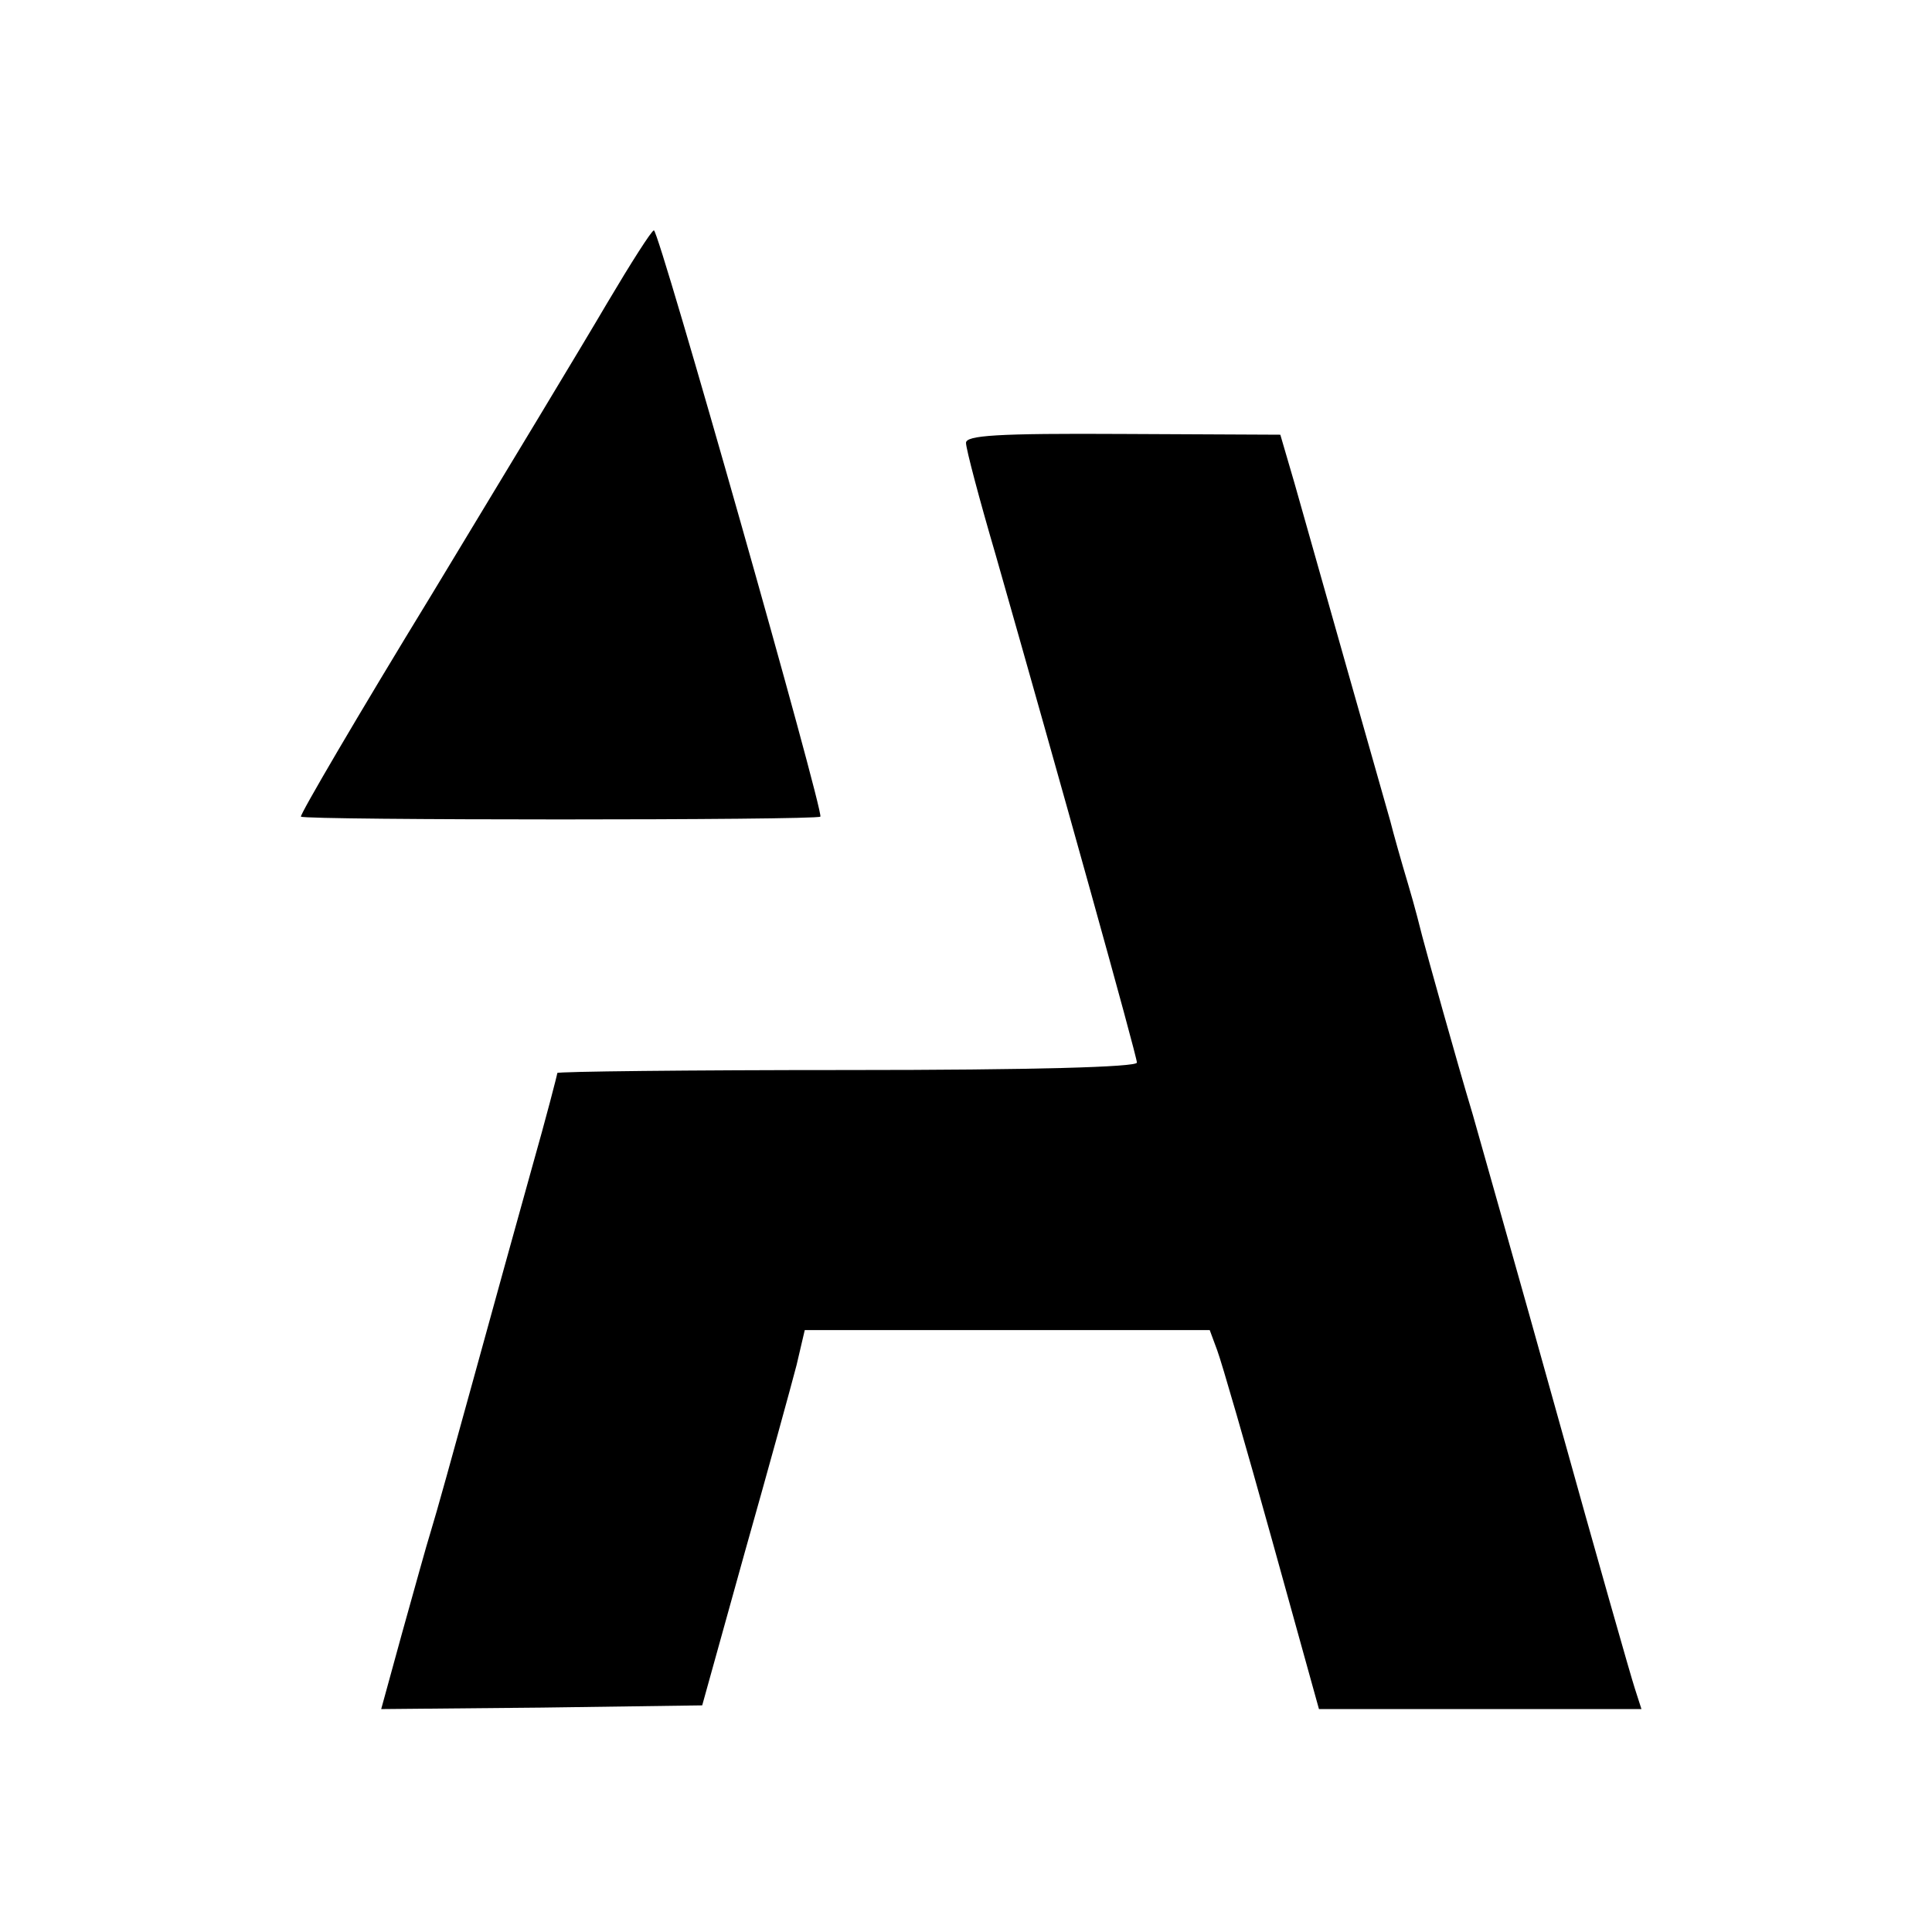 <?xml version="1.0" standalone="no"?>
<!DOCTYPE svg PUBLIC "-//W3C//DTD SVG 20010904//EN"
 "http://www.w3.org/TR/2001/REC-SVG-20010904/DTD/svg10.dtd">
<svg version="1.0" xmlns="http://www.w3.org/2000/svg"
 width="260pt" height="260pt" viewBox="0 0 260 260"
 preserveAspectRatio="xMidYMid meet">
<g transform="translate(0,260) scale(0.1,-0.1)"
fill="#000000" stroke="none">
<path d="M817 2192 c-31 -53 -138 -230 -236 -392 -99 -162 -178 -297 -176
-299 5 -5 694 -5 699 0 5 6 -217 789 -224 789 -3 0 -31 -44 -63 -98z"/>
<path d="M1300 2004 c0 -8 18 -76 40 -151 85 -298 190 -674 190 -683 0 -6
-138 -10 -390 -10 -214 0 -390 -2 -390 -4 0 -2 -15 -60 -34 -127 -19 -68 -55
-198 -80 -289 -25 -91 -50 -181 -56 -200 -6 -19 -23 -81 -39 -138 l-28 -102
216 2 216 3 57 205 c32 113 63 226 70 253 l11 47 273 0 272 0 10 -27 c6 -16
39 -130 74 -256 l63 -227 217 0 217 0 -9 28 c-5 15 -52 180 -104 367 -52 187
-104 369 -114 405 -22 73 -62 217 -68 240 -2 8 -10 40 -19 70 -9 30 -20 69
-24 85 -10 35 -102 359 -129 455 l-19 65 -211 1 c-172 1 -212 -2 -212 -12z"/>
</g>
</svg>
